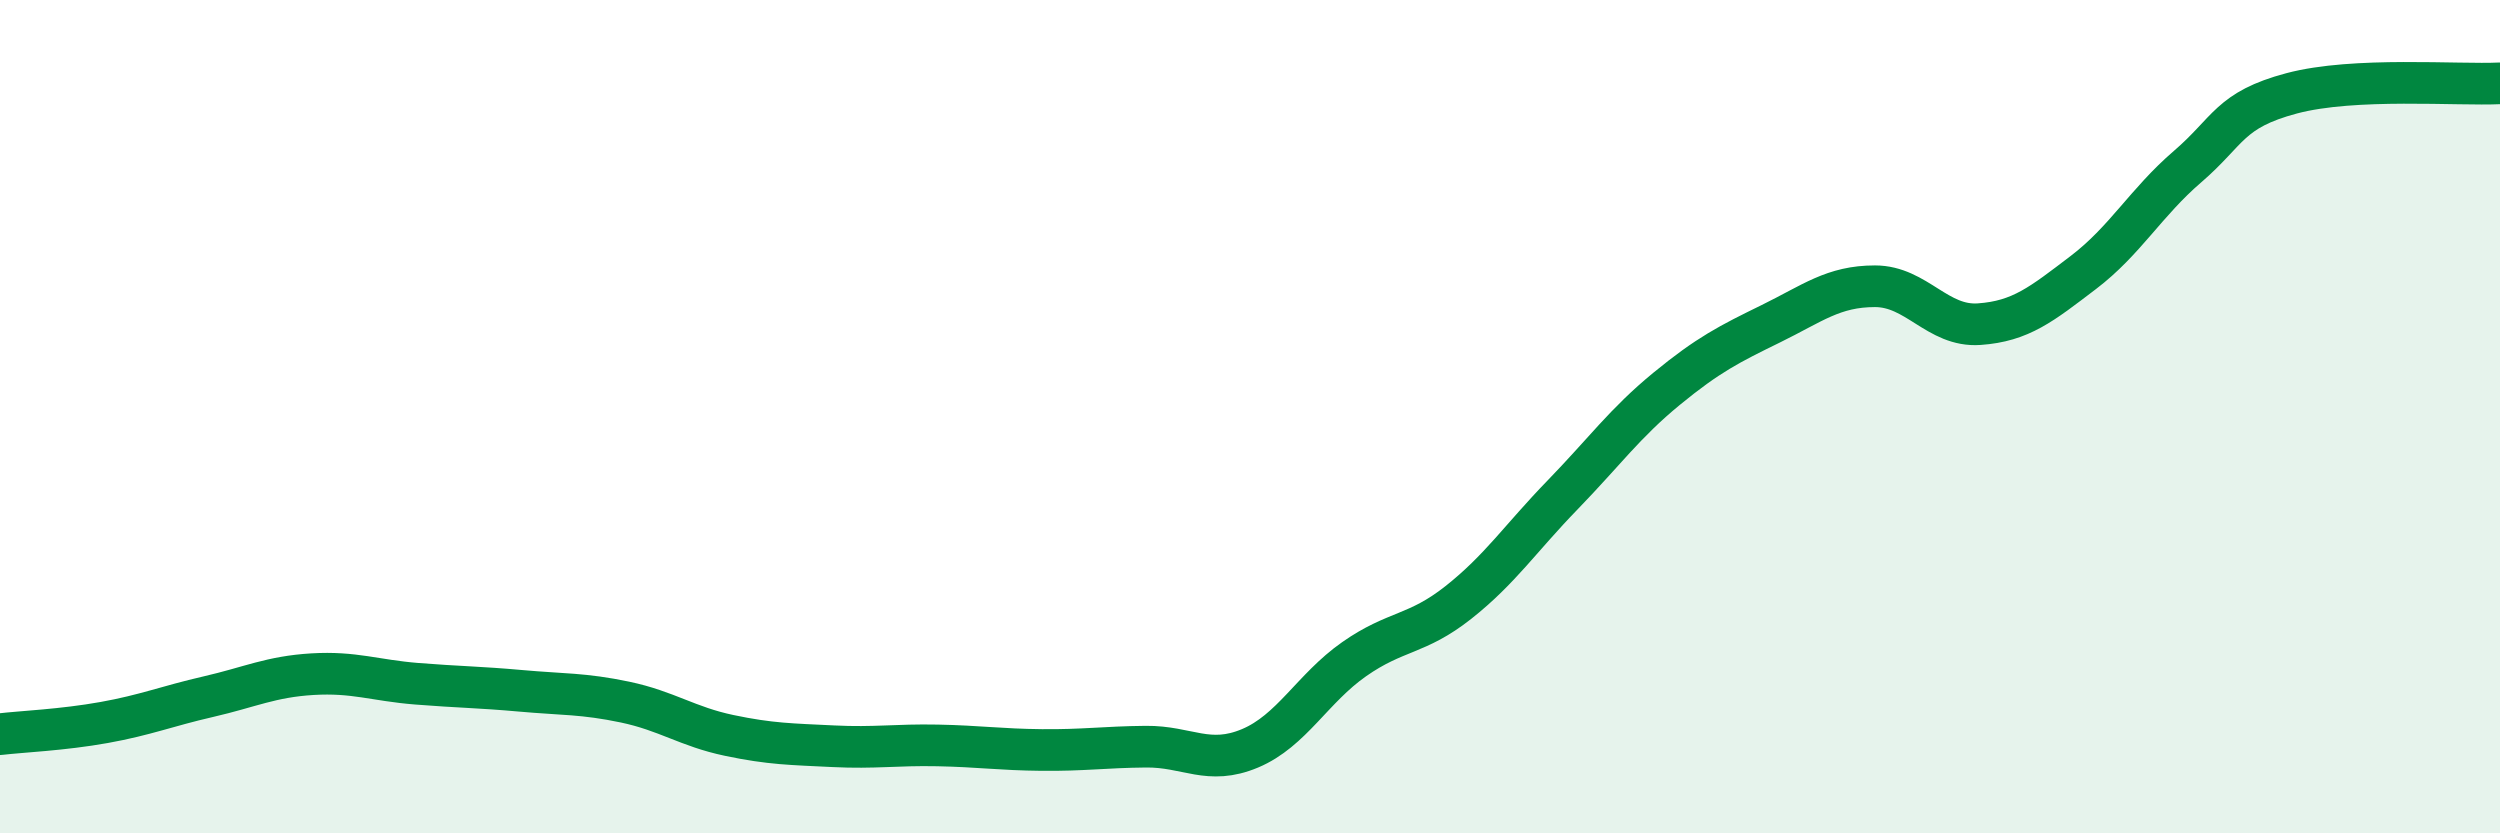 
    <svg width="60" height="20" viewBox="0 0 60 20" xmlns="http://www.w3.org/2000/svg">
      <path
        d="M 0,17.62 C 0.5,17.56 1.5,17.52 2.5,17.34 C 3.5,17.16 4,16.95 5,16.72 C 6,16.49 6.5,16.24 7.5,16.18 C 8.5,16.12 9,16.33 10,16.41 C 11,16.49 11.5,16.49 12.5,16.58 C 13.5,16.67 14,16.64 15,16.85 C 16,17.06 16.5,17.44 17.5,17.65 C 18.5,17.86 19,17.86 20,17.91 C 21,17.96 21.5,17.87 22.5,17.89 C 23.5,17.91 24,17.99 25,18 C 26,18.01 26.5,17.93 27.5,17.92 C 28.5,17.91 29,18.38 30,17.96 C 31,17.54 31.5,16.52 32.5,15.82 C 33.5,15.12 34,15.25 35,14.46 C 36,13.67 36.5,12.91 37.5,11.88 C 38.5,10.85 39,10.15 40,9.33 C 41,8.51 41.5,8.26 42.5,7.77 C 43.5,7.28 44,6.87 45,6.87 C 46,6.87 46.5,7.85 47.5,7.78 C 48.5,7.71 49,7.3 50,6.54 C 51,5.78 51.5,4.86 52.5,4 C 53.5,3.14 53.5,2.64 55,2.24 C 56.5,1.84 59,2.05 60,2L60 20L0 20Z"
        fill="#008740"
        opacity="0.1"
        stroke-linecap="round"
        stroke-linejoin="round"
      />
      <path
        d="M 0,17.62 C 0.5,17.56 1.5,17.52 2.5,17.34 C 3.5,17.16 4,16.95 5,16.72 C 6,16.49 6.5,16.24 7.5,16.18 C 8.5,16.12 9,16.33 10,16.41 C 11,16.49 11.5,16.49 12.5,16.58 C 13.5,16.67 14,16.64 15,16.85 C 16,17.06 16.5,17.44 17.5,17.65 C 18.5,17.86 19,17.86 20,17.91 C 21,17.96 21.5,17.87 22.5,17.89 C 23.5,17.91 24,17.99 25,18 C 26,18.01 26.5,17.93 27.5,17.92 C 28.5,17.91 29,18.38 30,17.96 C 31,17.54 31.5,16.52 32.5,15.82 C 33.5,15.12 34,15.25 35,14.46 C 36,13.67 36.5,12.91 37.5,11.88 C 38.5,10.85 39,10.15 40,9.33 C 41,8.51 41.5,8.26 42.5,7.77 C 43.5,7.28 44,6.87 45,6.87 C 46,6.87 46.5,7.85 47.5,7.78 C 48.5,7.71 49,7.3 50,6.54 C 51,5.78 51.5,4.86 52.5,4 C 53.5,3.14 53.5,2.64 55,2.24 C 56.5,1.84 59,2.05 60,2"
        stroke="#008740"
        stroke-width="1"
        fill="none"
        stroke-linecap="round"
        stroke-linejoin="round"
      />
    </svg>
  